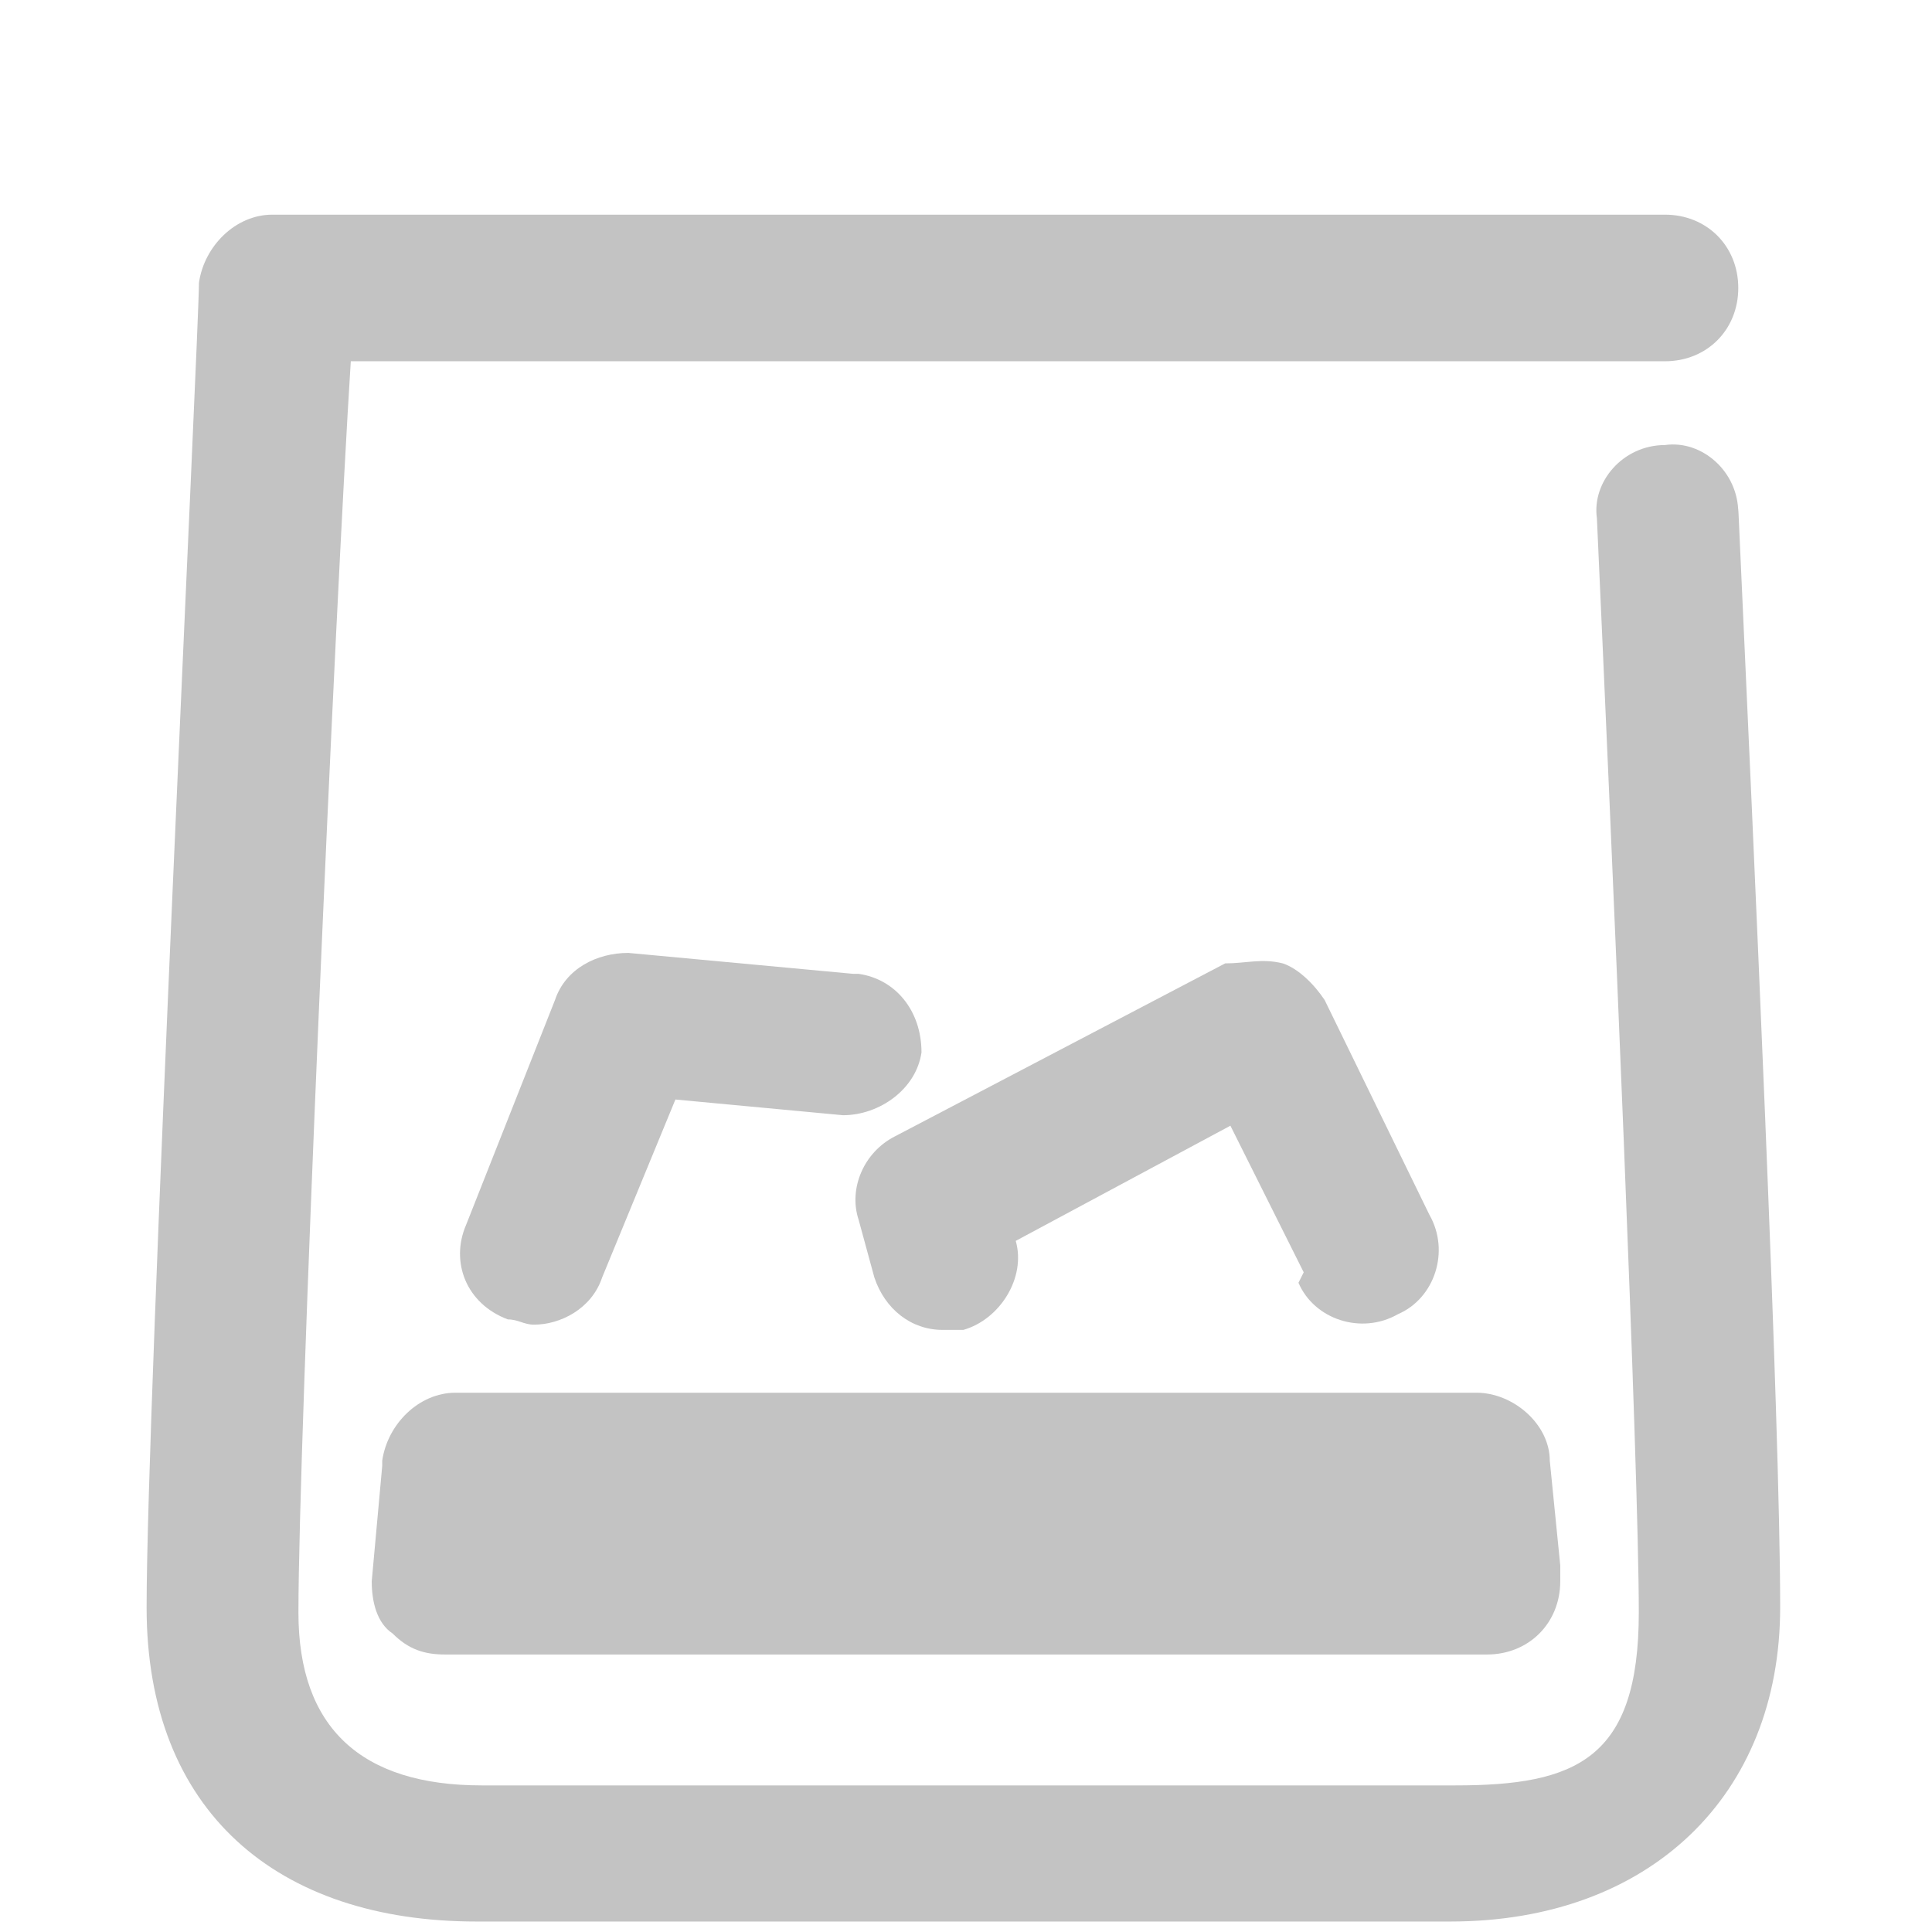 <?xml version="1.0" encoding="UTF-8"?>
<svg id="icons" xmlns="http://www.w3.org/2000/svg" version="1.1" viewBox="0 0 36.9 36.9">
  <!-- Generator: Adobe Illustrator 29.0.1, SVG Export Plug-In . SVG Version: 2.1.0 Build 192)  -->
  <defs>
    <style>
      .st0 {
        fill: #c3c3c3;
      }
    </style>
  </defs>
  <path class="st0" d="M33.2,9.8c0-.8-.7-1.4-1.4-1.3-.8,0-1.4.7-1.3,1.4.3,6.6.8,18.1.8,20.9s-1.2,3.3-3.5,3.3h-9.3s0,0,0,0h-9.3c-2.3,0-3.5-1.1-3.5-3.3,0-3.3.7-19.2,1-23.9h25.1c.8,0,1.4-.6,1.4-1.4s-.6-1.4-1.4-1.4H5.2c-.7,0-1.3.6-1.4,1.3,0,.9-1,21.4-1,25.3s2.5,6,6.3,6h18.6c3.8,0,6.3-2.4,6.3-6s-.5-14.4-.8-21Z"/>
  <path class="st0" d="M7.3,28l-.2,2.2c0,.4.1.8.4,1,.3.3.6.4,1,.4h19.9s0,0,0,0c.8,0,1.4-.6,1.4-1.4s0-.2,0-.3l-.2-2c0-.7-.7-1.3-1.4-1.3H8.7c-.7,0-1.3.6-1.4,1.3Z"/>
  <path class="st0" d="M24.8,24.5c.3.7,1.2,1,1.9.6.7-.3,1-1.2.6-1.9l-2-4.1c-.2-.3-.5-.6-.8-.7-.4-.1-.7,0-1.1,0l-6.3,3.3c-.6.3-.9,1-.7,1.6l.3,1.1c.2.6.7,1,1.3,1s.2,0,.4,0c.7-.2,1.2-1,1-1.7h0s4.1-2.2,4.1-2.2l1.4,2.8Z"/>
  <path class="st0" d="M16.3,18.6l-4.3-.4c-.6,0-1.2.3-1.4.9l-1.7,4.3c-.3.7,0,1.5.8,1.8.2,0,.3.1.5.1.5,0,1.1-.3,1.3-.9l1.4-3.4,3.2.3c.7,0,1.4-.5,1.5-1.2,0-.8-.5-1.4-1.2-1.5Z"/>
</svg>